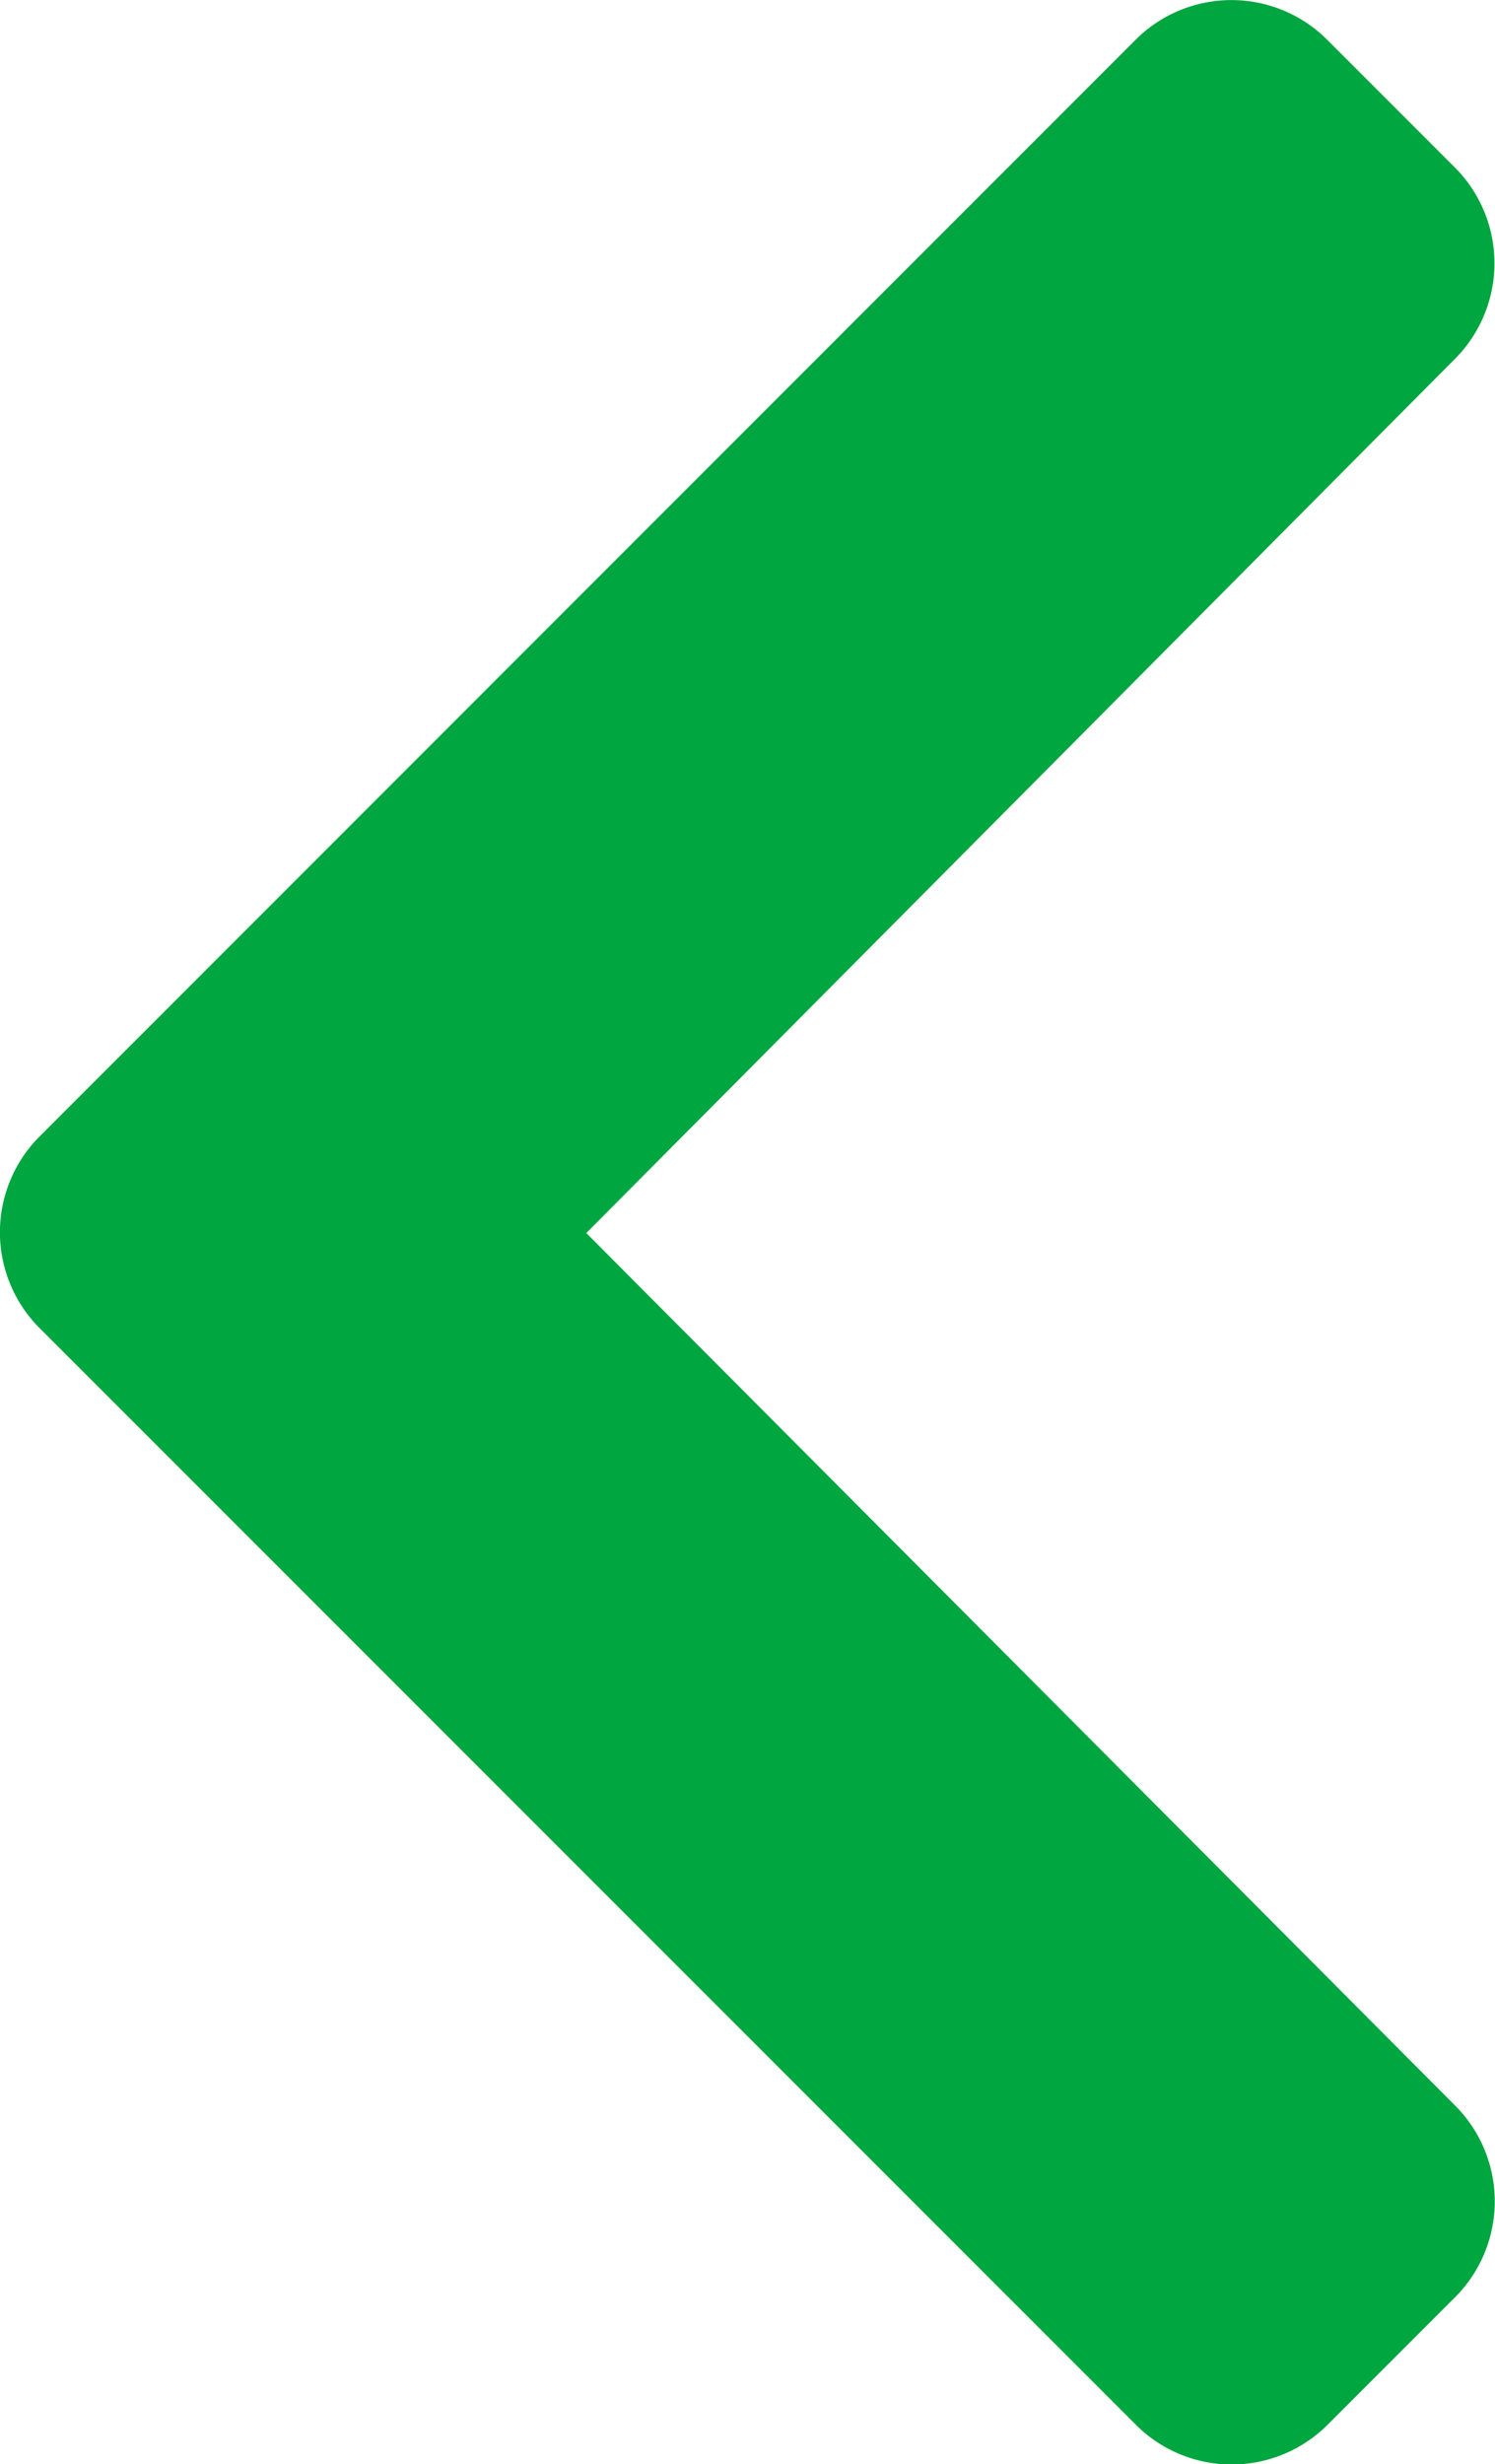 <svg xmlns="http://www.w3.org/2000/svg" width="4.855" height="8" viewBox="0 0 4.855 8">
  <path id="chevron-down-white" d="M4.087,13.409.526,9.849a.44.44,0,0,1,0-.622l.415-.415a.44.44,0,0,1,.621,0L4.4,11.633,7.233,8.811a.44.44,0,0,1,.621,0l.415.415a.44.44,0,0,1,0,.622l-3.56,3.56A.44.44,0,0,1,4.087,13.409Z" transform="translate(13.537 -0.397) rotate(90)" fill="#00a63f"/>
</svg>
